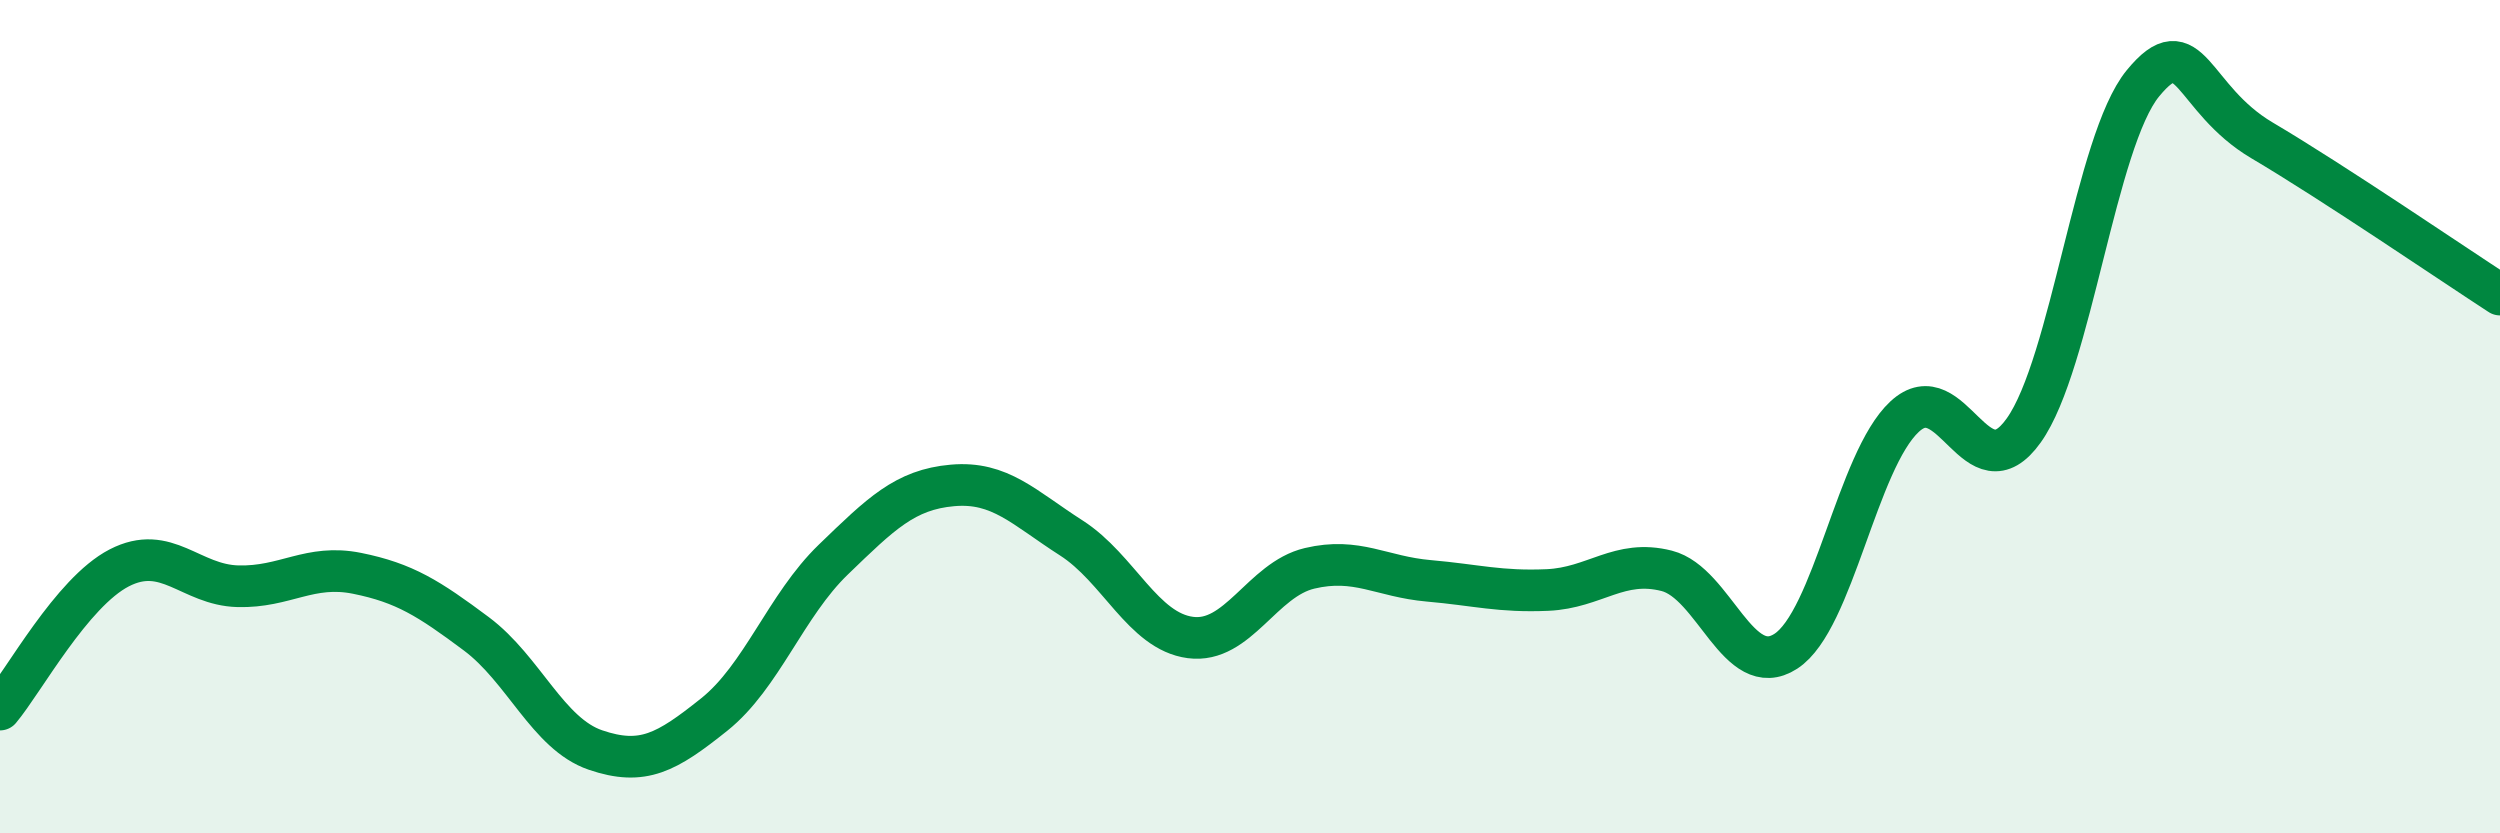 
    <svg width="60" height="20" viewBox="0 0 60 20" xmlns="http://www.w3.org/2000/svg">
      <path
        d="M 0,17.03 C 0.57,16.35 1.72,14.22 2.86,13.63 C 4,13.04 4.57,14.04 5.71,14.07 C 6.85,14.1 7.43,13.53 8.57,13.76 C 9.71,13.99 10.29,14.36 11.43,15.21 C 12.57,16.06 13.15,17.61 14.29,18 C 15.43,18.39 16,18.06 17.14,17.15 C 18.28,16.24 18.86,14.53 20,13.43 C 21.14,12.33 21.72,11.75 22.86,11.65 C 24,11.55 24.57,12.18 25.71,12.91 C 26.85,13.64 27.43,15.15 28.57,15.3 C 29.71,15.45 30.29,13.91 31.43,13.64 C 32.57,13.37 33.15,13.84 34.29,13.94 C 35.43,14.04 36,14.21 37.14,14.16 C 38.28,14.11 38.86,13.41 40,13.7 C 41.14,13.99 41.72,16.37 42.86,15.63 C 44,14.89 44.57,11.06 45.71,10 C 46.85,8.94 47.43,11.93 48.57,10.33 C 49.71,8.73 50.29,3.39 51.43,2 C 52.57,0.61 52.58,2.36 54.29,3.37 C 56,4.38 58.86,6.33 60,7.07L60 20L0 20Z"
        fill="#008740"
        opacity="0.1"
        stroke-linecap="round"
        stroke-linejoin="round"
      />
      <path
        d="M 0,17.03 C 0.57,16.35 1.72,14.22 2.86,13.63 C 4,13.04 4.57,14.04 5.71,14.07 C 6.85,14.1 7.43,13.53 8.57,13.76 C 9.71,13.99 10.29,14.36 11.43,15.21 C 12.57,16.06 13.15,17.61 14.29,18 C 15.43,18.39 16,18.06 17.14,17.15 C 18.28,16.24 18.86,14.53 20,13.43 C 21.14,12.33 21.72,11.75 22.86,11.65 C 24,11.55 24.57,12.18 25.71,12.91 C 26.85,13.64 27.43,15.15 28.57,15.3 C 29.71,15.45 30.29,13.91 31.43,13.64 C 32.57,13.37 33.15,13.84 34.29,13.94 C 35.43,14.04 36,14.21 37.14,14.16 C 38.28,14.11 38.86,13.41 40,13.7 C 41.14,13.99 41.72,16.37 42.86,15.63 C 44,14.89 44.57,11.06 45.71,10 C 46.85,8.94 47.43,11.93 48.57,10.33 C 49.71,8.73 50.29,3.39 51.43,2 C 52.57,0.61 52.58,2.36 54.29,3.37 C 56,4.38 58.86,6.33 60,7.07"
        stroke="#008740"
        stroke-width="1"
        fill="none"
        stroke-linecap="round"
        stroke-linejoin="round"
      />
    </svg>
  